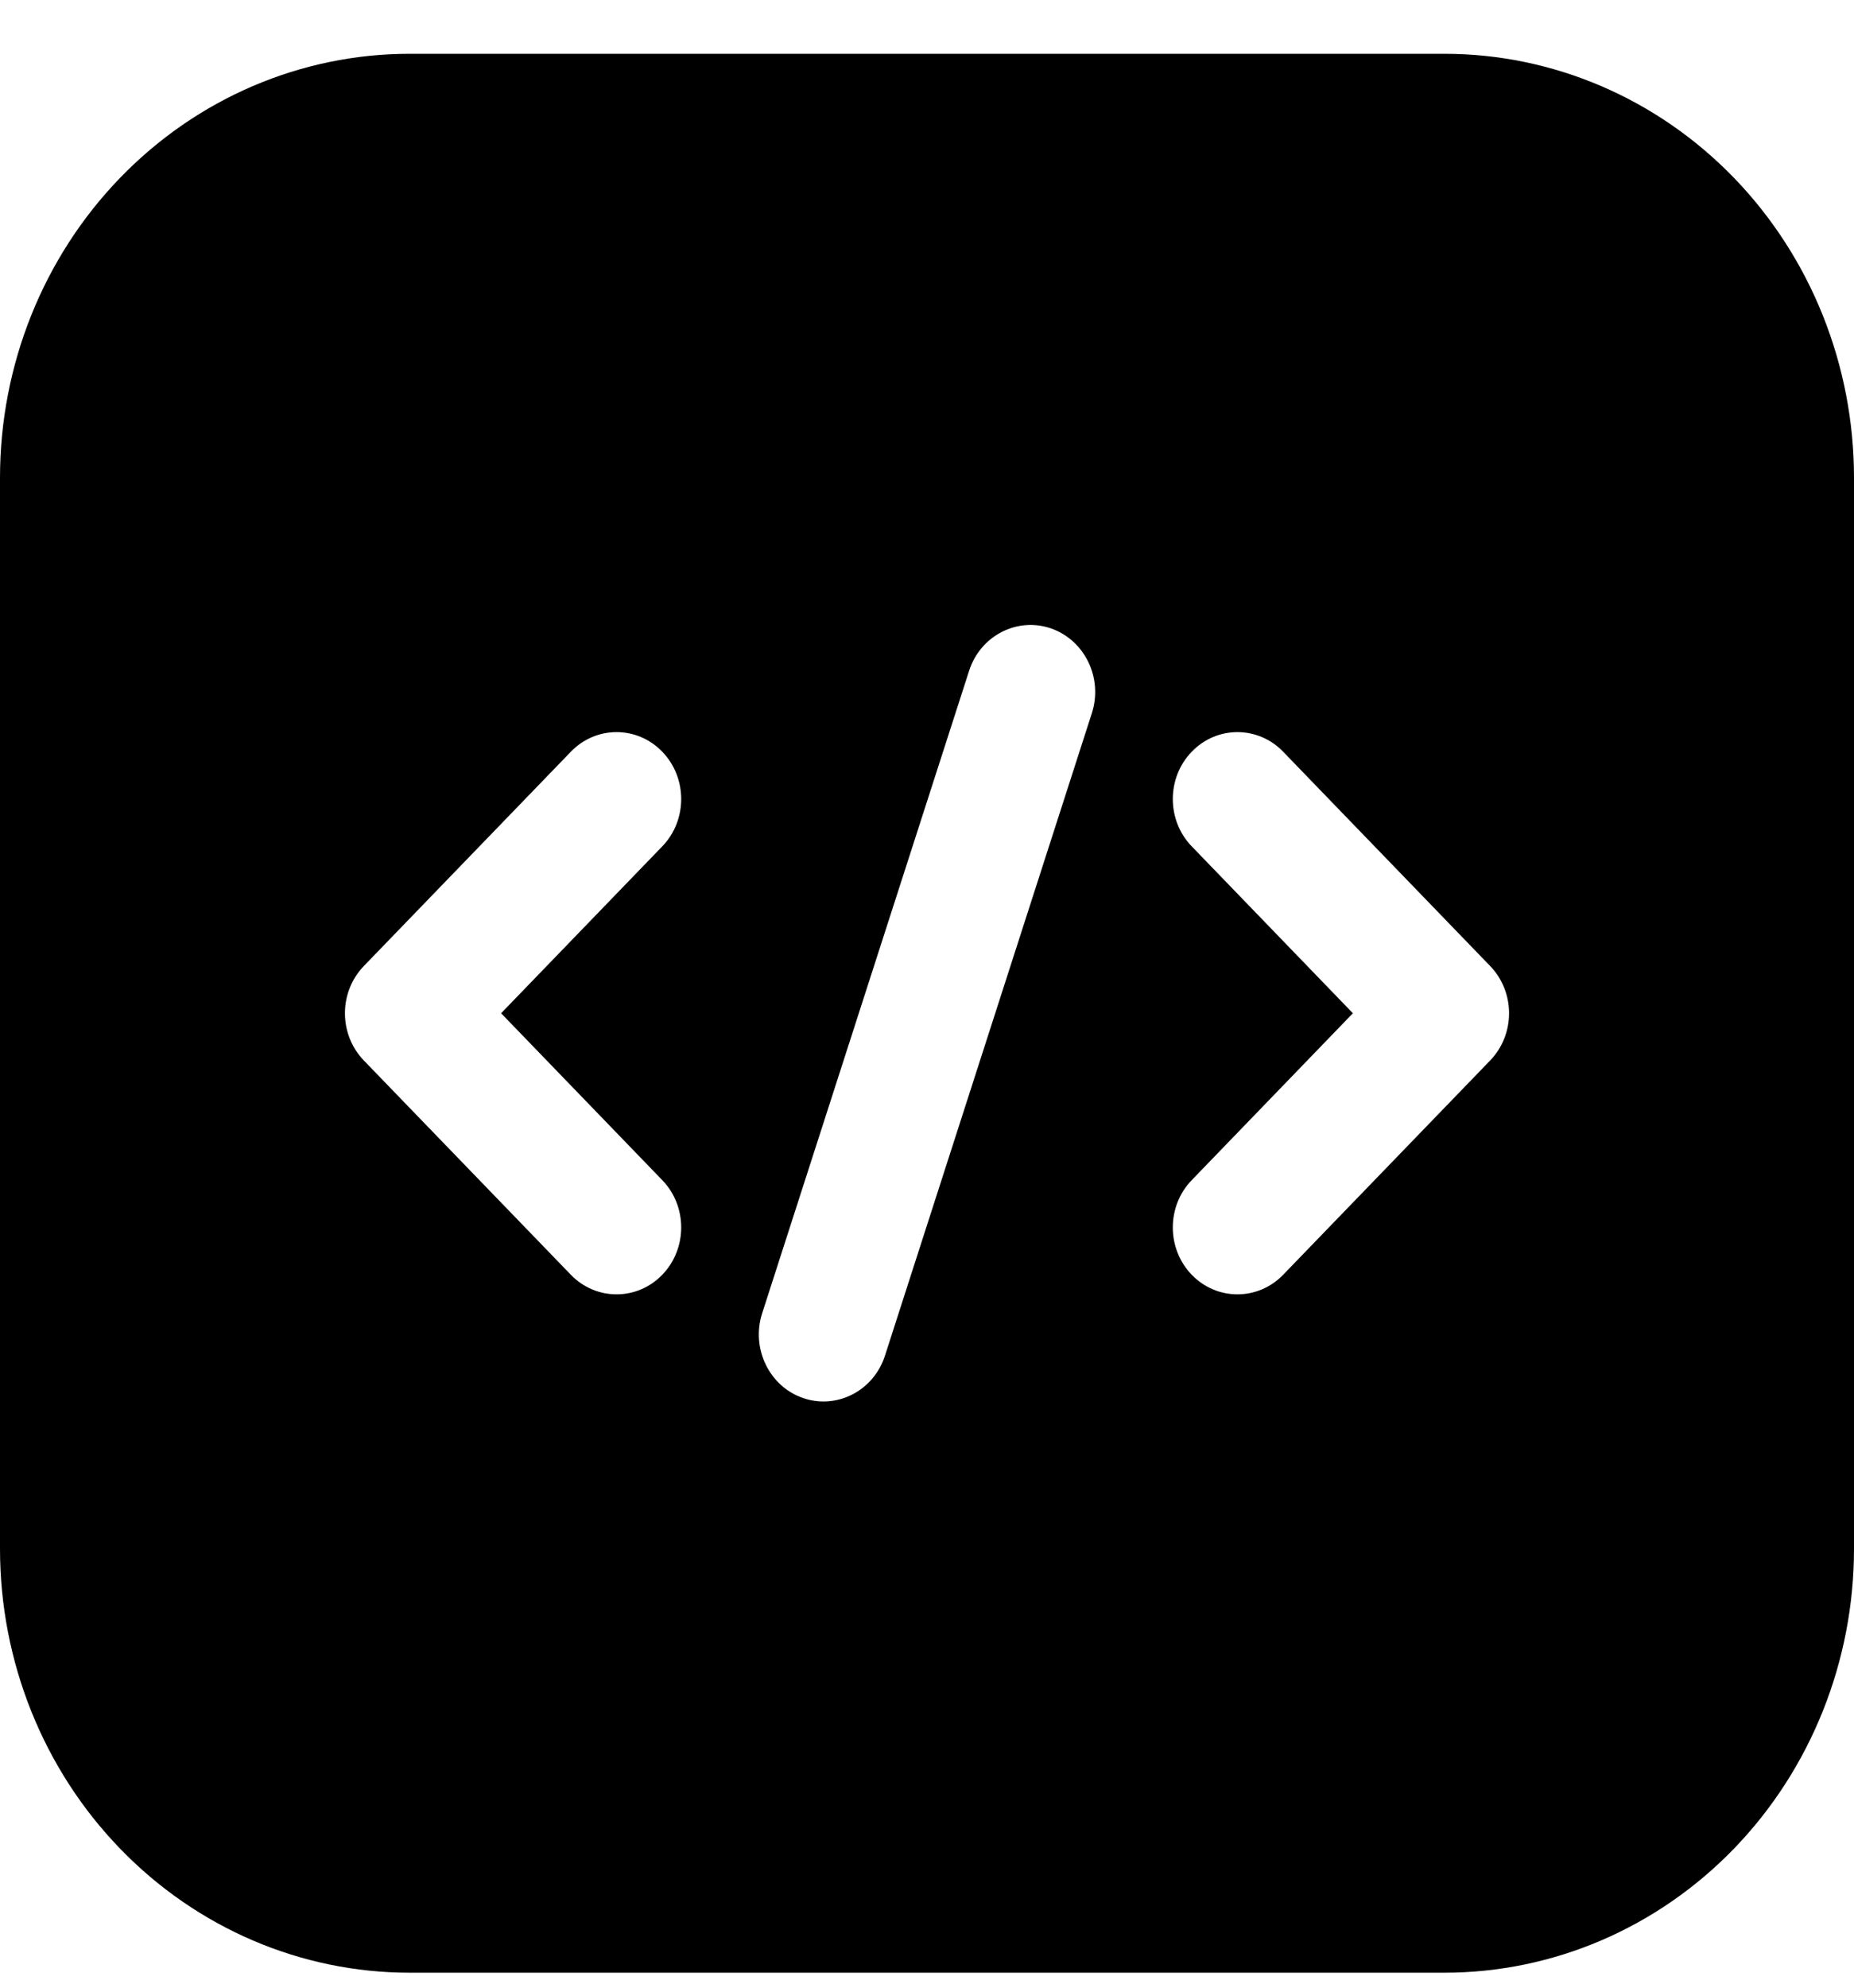 <svg width="28" height="30" viewBox="0 0 28 30" fill="none" xmlns="http://www.w3.org/2000/svg">
<path fill-rule="evenodd" clip-rule="evenodd" d="M28 7.211C28 5.513 27.349 3.886 26.189 2.686C25.028 1.486 23.455 0.812 21.814 0.812H6.186C4.545 0.812 2.972 1.486 1.812 2.686C0.651 3.886 0 5.513 0 7.211V23.375C0 25.073 0.651 26.7 1.812 27.9C2.972 29.1 4.545 29.774 6.186 29.774H21.814C23.455 29.774 25.028 29.1 26.189 27.9C27.349 26.7 28 25.073 28 23.375V7.211ZM14.636 10.124L11.51 19.823C11.341 20.352 11.617 20.925 12.129 21.101C12.64 21.276 13.194 20.991 13.365 20.462L16.49 10.763C16.66 10.233 16.383 9.661 15.871 9.484C15.36 9.309 14.806 9.595 14.636 10.124ZM17.998 12.774L20.432 15.293L17.998 17.812C17.617 18.205 17.617 18.846 17.998 19.24C18.378 19.634 18.998 19.634 19.379 19.24L22.504 16.007C22.886 15.612 22.886 14.974 22.504 14.579L19.379 11.346C18.998 10.951 18.378 10.951 17.998 11.346C17.617 11.739 17.617 12.381 17.998 12.774ZM8.621 11.346L5.496 14.579C5.114 14.974 5.114 15.612 5.496 16.007L8.621 19.24C9.002 19.634 9.622 19.634 10.002 19.24C10.383 18.846 10.383 18.205 10.002 17.812L7.568 15.293L10.002 12.774C10.383 12.381 10.383 11.739 10.002 11.346C9.622 10.951 9.002 10.951 8.621 11.346Z" fill="black"/>
</svg>
